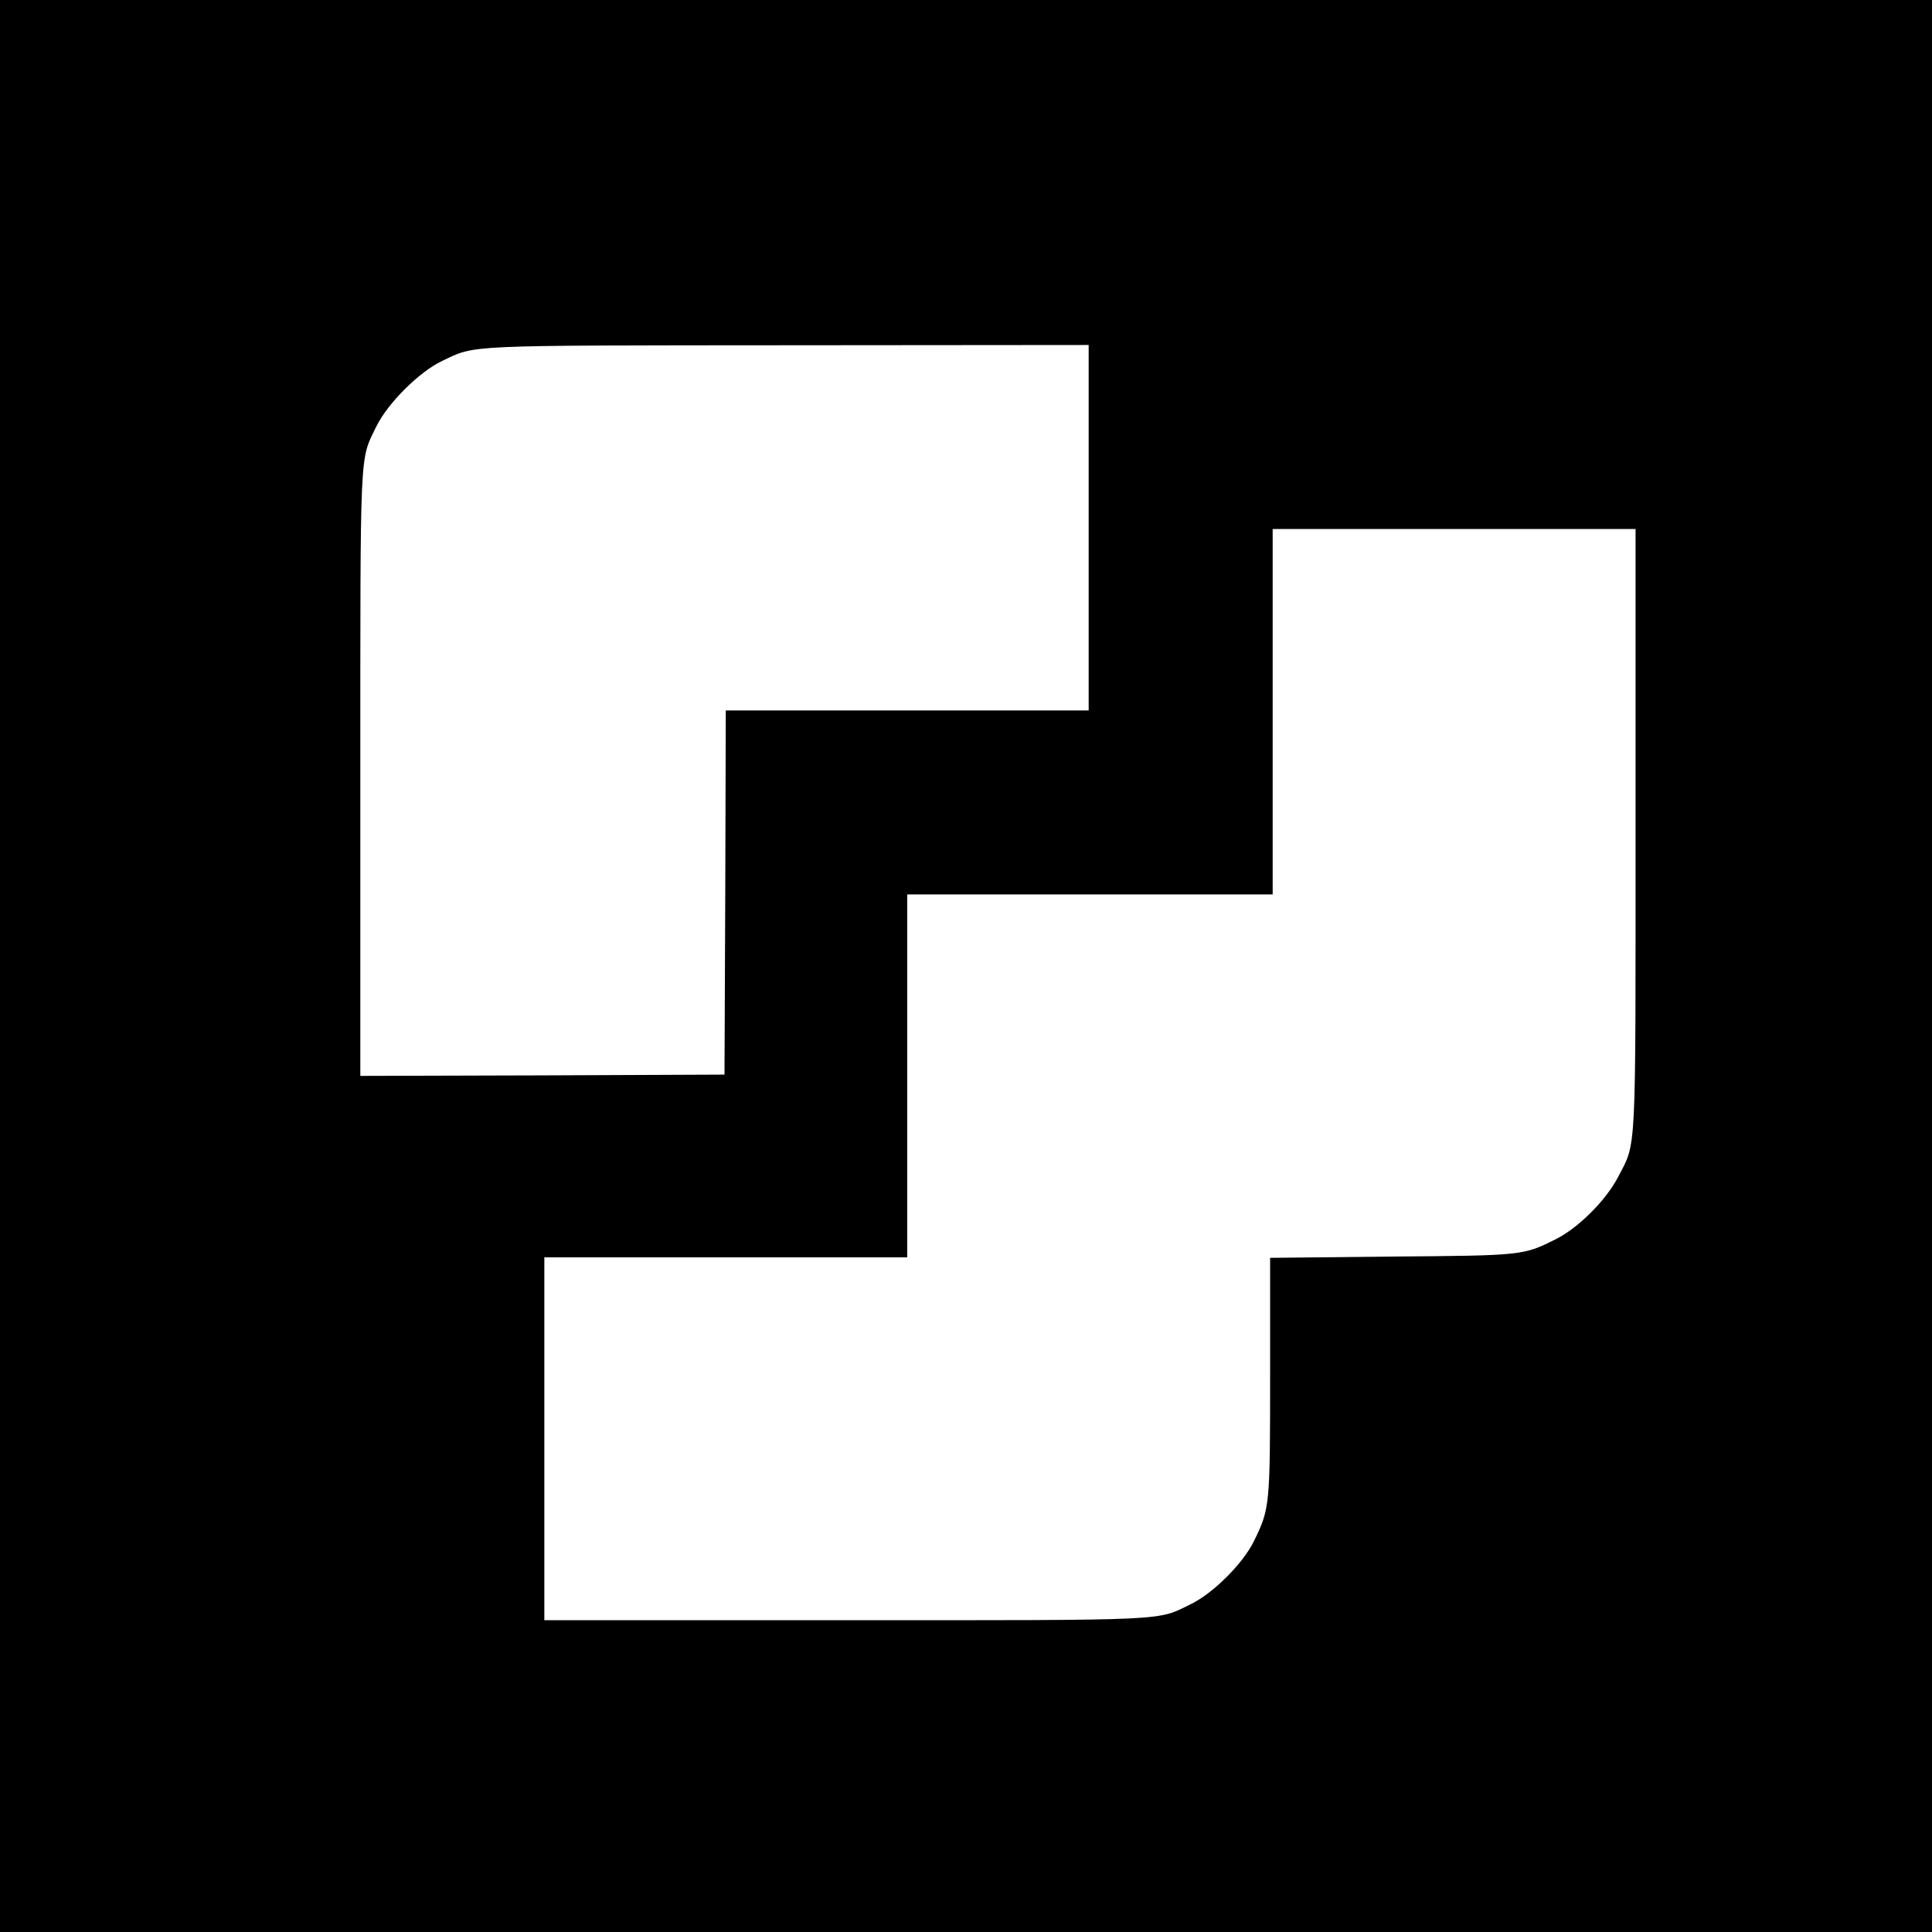 <?xml version="1.0" standalone="no"?>
<!DOCTYPE svg PUBLIC "-//W3C//DTD SVG 20010904//EN"
 "http://www.w3.org/TR/2001/REC-SVG-20010904/DTD/svg10.dtd">
<svg version="1.0" xmlns="http://www.w3.org/2000/svg"
 width="756pt" height="756pt" viewBox="0 0 756 756"
 preserveAspectRatio="xMidYMid meet">
<g transform="translate(0,756) scale(0.1,-0.1)"
fill="#000000" stroke="none">
<path d="M0 3780 l0 -3780 3780 0 3780 0 0 3780 0 3780 -3780 0 -3780 0 0
-3780z m4260 1715 l0 -715 -710 0 -710 0 -2 -712 -3 -713 -712 -3 -713 -2 0
1178 c0 1296 -3 1228 62 1362 44 91 169 216 259 258 132 63 73 60 1357 61
l1172 1 0 -715z m2140 -1176 c0 -1301 4 -1225 -68 -1364 -47 -91 -154 -198
-242 -243 -130 -65 -128 -65 -647 -69 l-473 -5 0 -462 c0 -508 -1 -519 -63
-646 -43 -88 -159 -204 -247 -247 -136 -66 -65 -63 -1357 -63 l-1173 0 0 710
0 710 710 0 710 0 0 710 0 710 715 0 715 0 0 715 0 715 710 0 710 0 0 -1171z"/>
</g>
</svg>
